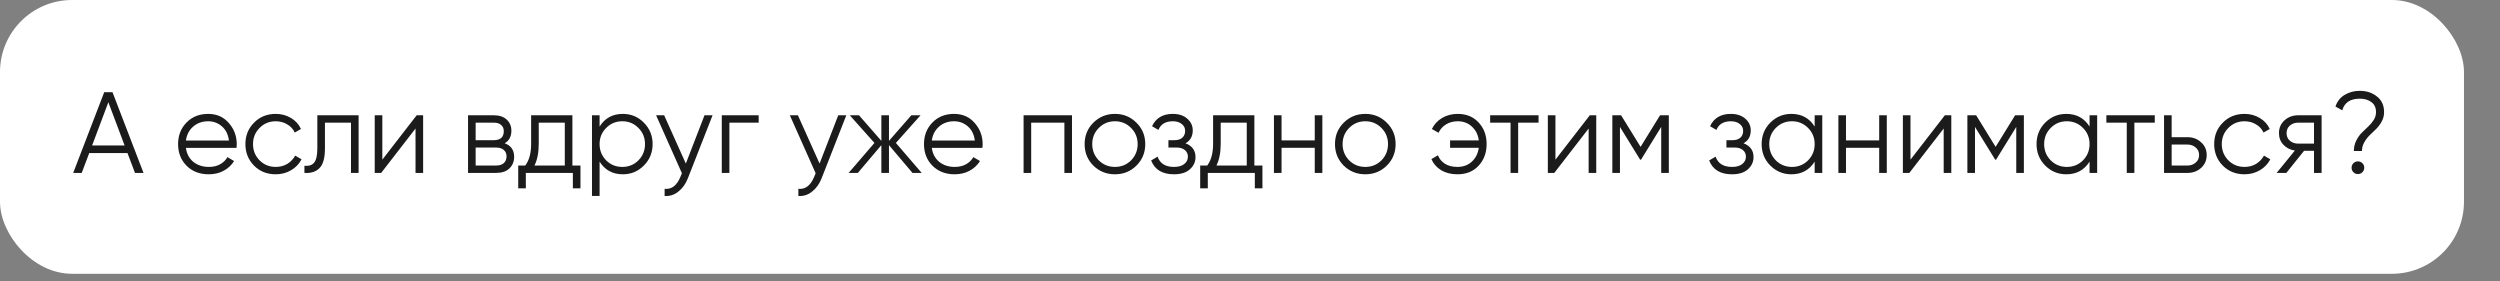 <?xml version="1.0" encoding="UTF-8"?> <svg xmlns="http://www.w3.org/2000/svg" width="347" height="39" viewBox="0 0 347 39" fill="none"><rect x="0" y="0" width="347" height="39" fill="#808080" stroke="none"/> <rect width="342" height="38" rx="10" fill="white"></rect> <path d="M18.736 24L17.696 21.248H12.384L11.344 24H10.16L14.464 12.8H15.616L19.92 24H18.736ZM12.784 20.192H17.296L15.04 14.192L12.784 20.192ZM28.894 15.808C30.078 15.808 31.033 16.229 31.758 17.072C32.494 17.904 32.862 18.891 32.862 20.032C32.862 20.149 32.852 20.315 32.83 20.528H25.806C25.913 21.339 26.254 21.984 26.83 22.464C27.417 22.933 28.137 23.168 28.99 23.168C29.598 23.168 30.121 23.045 30.558 22.8C31.006 22.544 31.342 22.213 31.566 21.808L32.494 22.352C32.142 22.917 31.662 23.365 31.054 23.696C30.446 24.027 29.753 24.192 28.974 24.192C27.715 24.192 26.692 23.797 25.902 23.008C25.113 22.219 24.718 21.216 24.718 20C24.718 18.805 25.108 17.808 25.886 17.008C26.665 16.208 27.668 15.808 28.894 15.808ZM28.894 16.832C28.062 16.832 27.363 17.083 26.798 17.584C26.244 18.075 25.913 18.715 25.806 19.504H31.774C31.668 18.661 31.342 18.005 30.798 17.536C30.254 17.067 29.619 16.832 28.894 16.832ZM38.27 24.192C37.065 24.192 36.062 23.792 35.262 22.992C34.462 22.181 34.062 21.184 34.062 20C34.062 18.816 34.462 17.824 35.262 17.024C36.062 16.213 37.065 15.808 38.27 15.808C39.059 15.808 39.769 16 40.398 16.384C41.027 16.757 41.486 17.264 41.774 17.904L40.91 18.4C40.697 17.92 40.35 17.541 39.87 17.264C39.401 16.976 38.867 16.832 38.27 16.832C37.385 16.832 36.638 17.141 36.03 17.76C35.422 18.368 35.118 19.115 35.118 20C35.118 20.885 35.422 21.637 36.03 22.256C36.638 22.864 37.385 23.168 38.27 23.168C38.867 23.168 39.401 23.029 39.87 22.752C40.339 22.464 40.707 22.08 40.974 21.6L41.854 22.112C41.523 22.752 41.038 23.259 40.398 23.632C39.758 24.005 39.048 24.192 38.27 24.192ZM49.774 16V24H48.718V17.024H45.102V20.592C45.102 21.925 44.846 22.843 44.334 23.344C43.832 23.845 43.139 24.064 42.254 24V23.008C42.862 23.072 43.31 22.928 43.598 22.576C43.896 22.224 44.046 21.563 44.046 20.592V16H49.774ZM57.835 16H58.731V24H57.675V17.84L52.907 24H52.011V16H53.067V22.16L57.835 16ZM70.052 19.888C70.926 20.208 71.364 20.832 71.364 21.76C71.364 22.411 71.145 22.949 70.708 23.376C70.281 23.792 69.662 24 68.852 24H64.964V16H68.532C69.31 16 69.913 16.203 70.34 16.608C70.766 17.003 70.98 17.515 70.98 18.144C70.98 18.944 70.67 19.525 70.052 19.888ZM68.532 17.024H66.02V19.456H68.532C69.46 19.456 69.924 19.04 69.924 18.208C69.924 17.835 69.801 17.547 69.556 17.344C69.321 17.131 68.98 17.024 68.532 17.024ZM68.852 22.976C69.321 22.976 69.678 22.864 69.924 22.64C70.18 22.416 70.308 22.101 70.308 21.696C70.308 21.323 70.18 21.029 69.924 20.816C69.678 20.592 69.321 20.48 68.852 20.48H66.02V22.976H68.852ZM79.449 22.976H80.569V26.144H79.513V24H72.985V26.144H71.929V22.976H72.905C73.449 22.261 73.721 21.253 73.721 19.952V16H79.449V22.976ZM74.185 22.976H78.393V17.024H74.777V19.952C74.777 21.179 74.58 22.187 74.185 22.976ZM86.455 15.808C87.596 15.808 88.567 16.213 89.367 17.024C90.177 17.835 90.583 18.827 90.583 20C90.583 21.173 90.177 22.165 89.367 22.976C88.567 23.787 87.596 24.192 86.455 24.192C85.036 24.192 83.959 23.605 83.223 22.432V27.2H82.167V16H83.223V17.568C83.959 16.395 85.036 15.808 86.455 15.808ZM84.135 22.256C84.743 22.864 85.49 23.168 86.375 23.168C87.26 23.168 88.007 22.864 88.615 22.256C89.223 21.637 89.527 20.885 89.527 20C89.527 19.115 89.223 18.368 88.615 17.76C88.007 17.141 87.26 16.832 86.375 16.832C85.49 16.832 84.743 17.141 84.135 17.76C83.527 18.368 83.223 19.115 83.223 20C83.223 20.885 83.527 21.637 84.135 22.256ZM97.786 16H98.906L95.482 24.736C95.173 25.525 94.73 26.144 94.154 26.592C93.589 27.051 92.954 27.253 92.25 27.2V26.208C93.21 26.315 93.941 25.76 94.442 24.544L94.65 24.048L91.066 16H92.186L95.194 22.704L97.786 16ZM105.303 16V17.024H101.239V24H100.183V16H105.303ZM116.349 16H117.469L114.045 24.736C113.735 25.525 113.293 26.144 112.717 26.592C112.151 27.051 111.517 27.253 110.813 27.2V26.208C111.773 26.315 112.503 25.76 113.005 24.544L113.213 24.048L109.629 16H110.749L113.757 22.704L116.349 16ZM127.933 24H126.653L123.389 20.144V24H122.333V20.144L119.069 24H117.789L121.373 19.84L117.949 16H119.229L122.333 19.552V16H123.389V19.552L126.493 16H127.773L124.349 19.84L127.933 24ZM132.425 15.808C133.609 15.808 134.564 16.229 135.289 17.072C136.025 17.904 136.393 18.891 136.393 20.032C136.393 20.149 136.383 20.315 136.361 20.528H129.337C129.444 21.339 129.785 21.984 130.361 22.464C130.948 22.933 131.668 23.168 132.521 23.168C133.129 23.168 133.652 23.045 134.089 22.8C134.537 22.544 134.873 22.213 135.097 21.808L136.025 22.352C135.673 22.917 135.193 23.365 134.585 23.696C133.977 24.027 133.284 24.192 132.505 24.192C131.247 24.192 130.223 23.797 129.433 23.008C128.644 22.219 128.249 21.216 128.249 20C128.249 18.805 128.639 17.808 129.417 17.008C130.196 16.208 131.199 15.808 132.425 15.808ZM132.425 16.832C131.593 16.832 130.895 17.083 130.329 17.584C129.775 18.075 129.444 18.715 129.337 19.504H135.305C135.199 18.661 134.873 18.005 134.329 17.536C133.785 17.067 133.151 16.832 132.425 16.832ZM148.793 16V24H147.737V17.024H143.129V24H142.073V16H148.793ZM157.73 22.992C156.92 23.792 155.928 24.192 154.754 24.192C153.581 24.192 152.584 23.792 151.762 22.992C150.952 22.181 150.546 21.184 150.546 20C150.546 18.816 150.952 17.824 151.762 17.024C152.584 16.213 153.581 15.808 154.754 15.808C155.928 15.808 156.92 16.213 157.73 17.024C158.552 17.824 158.962 18.816 158.962 20C158.962 21.184 158.552 22.181 157.73 22.992ZM152.514 22.256C153.122 22.864 153.869 23.168 154.754 23.168C155.64 23.168 156.386 22.864 156.994 22.256C157.602 21.637 157.906 20.885 157.906 20C157.906 19.115 157.602 18.368 156.994 17.76C156.386 17.141 155.64 16.832 154.754 16.832C153.869 16.832 153.122 17.141 152.514 17.76C151.906 18.368 151.602 19.115 151.602 20C151.602 20.885 151.906 21.637 152.514 22.256ZM164.545 19.888C165.473 20.24 165.937 20.88 165.937 21.808C165.937 22.469 165.676 23.035 165.153 23.504C164.641 23.963 163.905 24.192 162.945 24.192C161.334 24.192 160.278 23.552 159.777 22.272L160.673 21.744C161.004 22.693 161.761 23.168 162.945 23.168C163.564 23.168 164.038 23.035 164.369 22.768C164.71 22.501 164.881 22.16 164.881 21.744C164.881 21.371 164.742 21.067 164.465 20.832C164.188 20.597 163.814 20.48 163.345 20.48H162.177V19.456H163.025C163.484 19.456 163.841 19.344 164.097 19.12C164.364 18.885 164.497 18.565 164.497 18.16C164.497 17.776 164.342 17.461 164.033 17.216C163.724 16.96 163.308 16.832 162.785 16.832C161.782 16.832 161.116 17.232 160.785 18.032L159.905 17.52C160.438 16.379 161.398 15.808 162.785 15.808C163.628 15.808 164.3 16.032 164.801 16.48C165.302 16.917 165.553 17.456 165.553 18.096C165.553 18.917 165.217 19.515 164.545 19.888ZM174.106 22.976H175.226V26.144H174.17V24H167.642V26.144H166.586V22.976H167.562C168.106 22.261 168.378 21.253 168.378 19.952V16H174.106V22.976ZM168.842 22.976H173.05V17.024H169.434V19.952C169.434 21.179 169.236 22.187 168.842 22.976ZM182.487 16H183.543V24H182.487V20.512H177.879V24H176.823V16H177.879V19.488H182.487V16ZM192.48 22.992C191.67 23.792 190.678 24.192 189.504 24.192C188.331 24.192 187.334 23.792 186.512 22.992C185.702 22.181 185.296 21.184 185.296 20C185.296 18.816 185.702 17.824 186.512 17.024C187.334 16.213 188.331 15.808 189.504 15.808C190.678 15.808 191.67 16.213 192.48 17.024C193.302 17.824 193.712 18.816 193.712 20C193.712 21.184 193.302 22.181 192.48 22.992ZM187.264 22.256C187.872 22.864 188.619 23.168 189.504 23.168C190.39 23.168 191.136 22.864 191.744 22.256C192.352 21.637 192.656 20.885 192.656 20C192.656 19.115 192.352 18.368 191.744 17.76C191.136 17.141 190.39 16.832 189.504 16.832C188.619 16.832 187.872 17.141 187.264 17.76C186.656 18.368 186.352 19.115 186.352 20C186.352 20.885 186.656 21.637 187.264 22.256ZM202.327 15.808C203.533 15.808 204.503 16.208 205.239 17.008C205.975 17.797 206.343 18.795 206.343 20C206.343 21.205 205.97 22.208 205.223 23.008C204.487 23.797 203.511 24.192 202.295 24.192C201.431 24.192 200.679 24.005 200.039 23.632C199.41 23.248 198.957 22.731 198.679 22.08L199.591 21.552C199.773 22.043 200.098 22.437 200.567 22.736C201.037 23.024 201.613 23.168 202.295 23.168C203.095 23.168 203.762 22.923 204.295 22.432C204.829 21.931 205.149 21.291 205.255 20.512H201.271V19.488H205.255C205.159 18.709 204.845 18.075 204.311 17.584C203.789 17.083 203.127 16.832 202.327 16.832C201.719 16.832 201.181 16.976 200.711 17.264C200.242 17.552 199.895 17.941 199.671 18.432L198.743 17.904C199.063 17.253 199.538 16.741 200.167 16.368C200.807 15.995 201.527 15.808 202.327 15.808ZM213.552 16V17.024H210.72V24H209.664V17.024H206.832V16H213.552ZM220.663 16H221.559V24H220.503V17.84L215.735 24H214.839V16H215.895V22.16L220.663 16ZM231.632 16V24H230.576V17.616L227.776 22.16H227.648L224.848 17.616V24H223.792V16H225.008L227.712 20.384L230.416 16H231.632ZM241.998 19.888C242.926 20.24 243.39 20.88 243.39 21.808C243.39 22.469 243.129 23.035 242.606 23.504C242.094 23.963 241.358 24.192 240.398 24.192C238.787 24.192 237.731 23.552 237.23 22.272L238.126 21.744C238.457 22.693 239.214 23.168 240.398 23.168C241.017 23.168 241.491 23.035 241.822 22.768C242.163 22.501 242.334 22.16 242.334 21.744C242.334 21.371 242.195 21.067 241.918 20.832C241.641 20.597 241.267 20.48 240.798 20.48H239.63V19.456H240.478C240.937 19.456 241.294 19.344 241.55 19.12C241.817 18.885 241.95 18.565 241.95 18.16C241.95 17.776 241.795 17.461 241.486 17.216C241.177 16.96 240.761 16.832 240.238 16.832C239.235 16.832 238.569 17.232 238.238 18.032L237.358 17.52C237.891 16.379 238.851 15.808 240.238 15.808C241.081 15.808 241.753 16.032 242.254 16.48C242.755 16.917 243.006 17.456 243.006 18.096C243.006 18.917 242.67 19.515 241.998 19.888ZM251.875 16H252.931V24H251.875V22.432C251.139 23.605 250.062 24.192 248.643 24.192C247.502 24.192 246.526 23.787 245.715 22.976C244.915 22.165 244.515 21.173 244.515 20C244.515 18.827 244.915 17.835 245.715 17.024C246.526 16.213 247.502 15.808 248.643 15.808C250.062 15.808 251.139 16.395 251.875 17.568V16ZM246.483 22.256C247.091 22.864 247.838 23.168 248.723 23.168C249.608 23.168 250.355 22.864 250.963 22.256C251.571 21.637 251.875 20.885 251.875 20C251.875 19.115 251.571 18.368 250.963 17.76C250.355 17.141 249.608 16.832 248.723 16.832C247.838 16.832 247.091 17.141 246.483 17.76C245.875 18.368 245.571 19.115 245.571 20C245.571 20.885 245.875 21.637 246.483 22.256ZM260.831 16H261.887V24H260.831V20.512H256.223V24H255.167V16H256.223V19.488H260.831V16ZM269.944 16H270.84V24H269.784V17.84L265.016 24H264.12V16H265.176V22.16L269.944 16ZM280.913 16V24H279.857V17.616L277.057 22.16H276.929L274.129 17.616V24H273.073V16H274.289L276.993 20.384L279.697 16H280.913ZM290.031 16H291.087V24H290.031V22.432C289.295 23.605 288.218 24.192 286.799 24.192C285.658 24.192 284.682 23.787 283.871 22.976C283.071 22.165 282.671 21.173 282.671 20C282.671 18.827 283.071 17.835 283.871 17.024C284.682 16.213 285.658 15.808 286.799 15.808C288.218 15.808 289.295 16.395 290.031 17.568V16ZM284.639 22.256C285.247 22.864 285.994 23.168 286.879 23.168C287.765 23.168 288.511 22.864 289.119 22.256C289.727 21.637 290.031 20.885 290.031 20C290.031 19.115 289.727 18.368 289.119 17.76C288.511 17.141 287.765 16.832 286.879 16.832C285.994 16.832 285.247 17.141 284.639 17.76C284.031 18.368 283.727 19.115 283.727 20C283.727 20.885 284.031 21.637 284.639 22.256ZM299.083 16V17.024H296.251V24H295.195V17.024H292.363V16H299.083ZM303.618 19.04C304.365 19.04 304.994 19.275 305.506 19.744C306.029 20.203 306.29 20.795 306.29 21.52C306.29 22.245 306.029 22.843 305.506 23.312C304.994 23.771 304.365 24 303.618 24H300.37V16H301.426V19.04H303.618ZM303.618 22.976C304.066 22.976 304.445 22.843 304.754 22.576C305.074 22.309 305.234 21.957 305.234 21.52C305.234 21.083 305.074 20.731 304.754 20.464C304.445 20.197 304.066 20.064 303.618 20.064H301.426V22.976H303.618ZM311.536 24.192C310.33 24.192 309.328 23.792 308.528 22.992C307.728 22.181 307.328 21.184 307.328 20C307.328 18.816 307.728 17.824 308.528 17.024C309.328 16.213 310.33 15.808 311.536 15.808C312.325 15.808 313.034 16 313.664 16.384C314.293 16.757 314.752 17.264 315.04 17.904L314.176 18.4C313.962 17.92 313.616 17.541 313.136 17.264C312.666 16.976 312.133 16.832 311.536 16.832C310.65 16.832 309.904 17.141 309.296 17.76C308.688 18.368 308.384 19.115 308.384 20C308.384 20.885 308.688 21.637 309.296 22.256C309.904 22.864 310.65 23.168 311.536 23.168C312.133 23.168 312.666 23.029 313.136 22.752C313.605 22.464 313.973 22.08 314.24 21.6L315.12 22.112C314.789 22.752 314.304 23.259 313.664 23.632C313.024 24.005 312.314 24.192 311.536 24.192ZM322.239 16V24H321.183V20.928H319.807L317.343 24H315.999L318.527 20.896C317.887 20.8 317.359 20.533 316.943 20.096C316.527 19.659 316.319 19.12 316.319 18.48C316.319 17.755 316.575 17.163 317.087 16.704C317.61 16.235 318.245 16 318.991 16H322.239ZM318.991 19.936H321.183V17.024H318.991C318.543 17.024 318.159 17.157 317.839 17.424C317.53 17.691 317.375 18.043 317.375 18.48C317.375 18.917 317.53 19.269 317.839 19.536C318.159 19.803 318.543 19.936 318.991 19.936ZM326.719 20.96C326.719 20.437 326.826 19.963 327.039 19.536C327.253 19.099 327.509 18.731 327.807 18.432C328.106 18.133 328.405 17.845 328.703 17.568C329.002 17.291 329.258 16.987 329.471 16.656C329.685 16.315 329.791 15.952 329.791 15.568C329.791 14.949 329.578 14.485 329.151 14.176C328.735 13.856 328.197 13.696 327.535 13.696C326.223 13.696 325.413 14.235 325.103 15.312L324.159 14.784C324.405 14.069 324.831 13.531 325.439 13.168C326.058 12.795 326.757 12.608 327.535 12.608C328.474 12.608 329.269 12.869 329.919 13.392C330.581 13.904 330.911 14.629 330.911 15.568C330.911 16.027 330.805 16.453 330.591 16.848C330.378 17.243 330.122 17.589 329.823 17.888C329.525 18.176 329.226 18.464 328.927 18.752C328.629 19.04 328.373 19.376 328.159 19.76C327.946 20.133 327.839 20.533 327.839 20.96H326.719ZM327.903 23.904C327.733 24.075 327.525 24.16 327.279 24.16C327.034 24.16 326.826 24.075 326.655 23.904C326.485 23.733 326.399 23.525 326.399 23.28C326.399 23.035 326.485 22.827 326.655 22.656C326.826 22.485 327.034 22.4 327.279 22.4C327.525 22.4 327.733 22.485 327.903 22.656C328.074 22.827 328.159 23.035 328.159 23.28C328.159 23.525 328.074 23.733 327.903 23.904Z" fill="#1B1B1B"></path> </svg> 